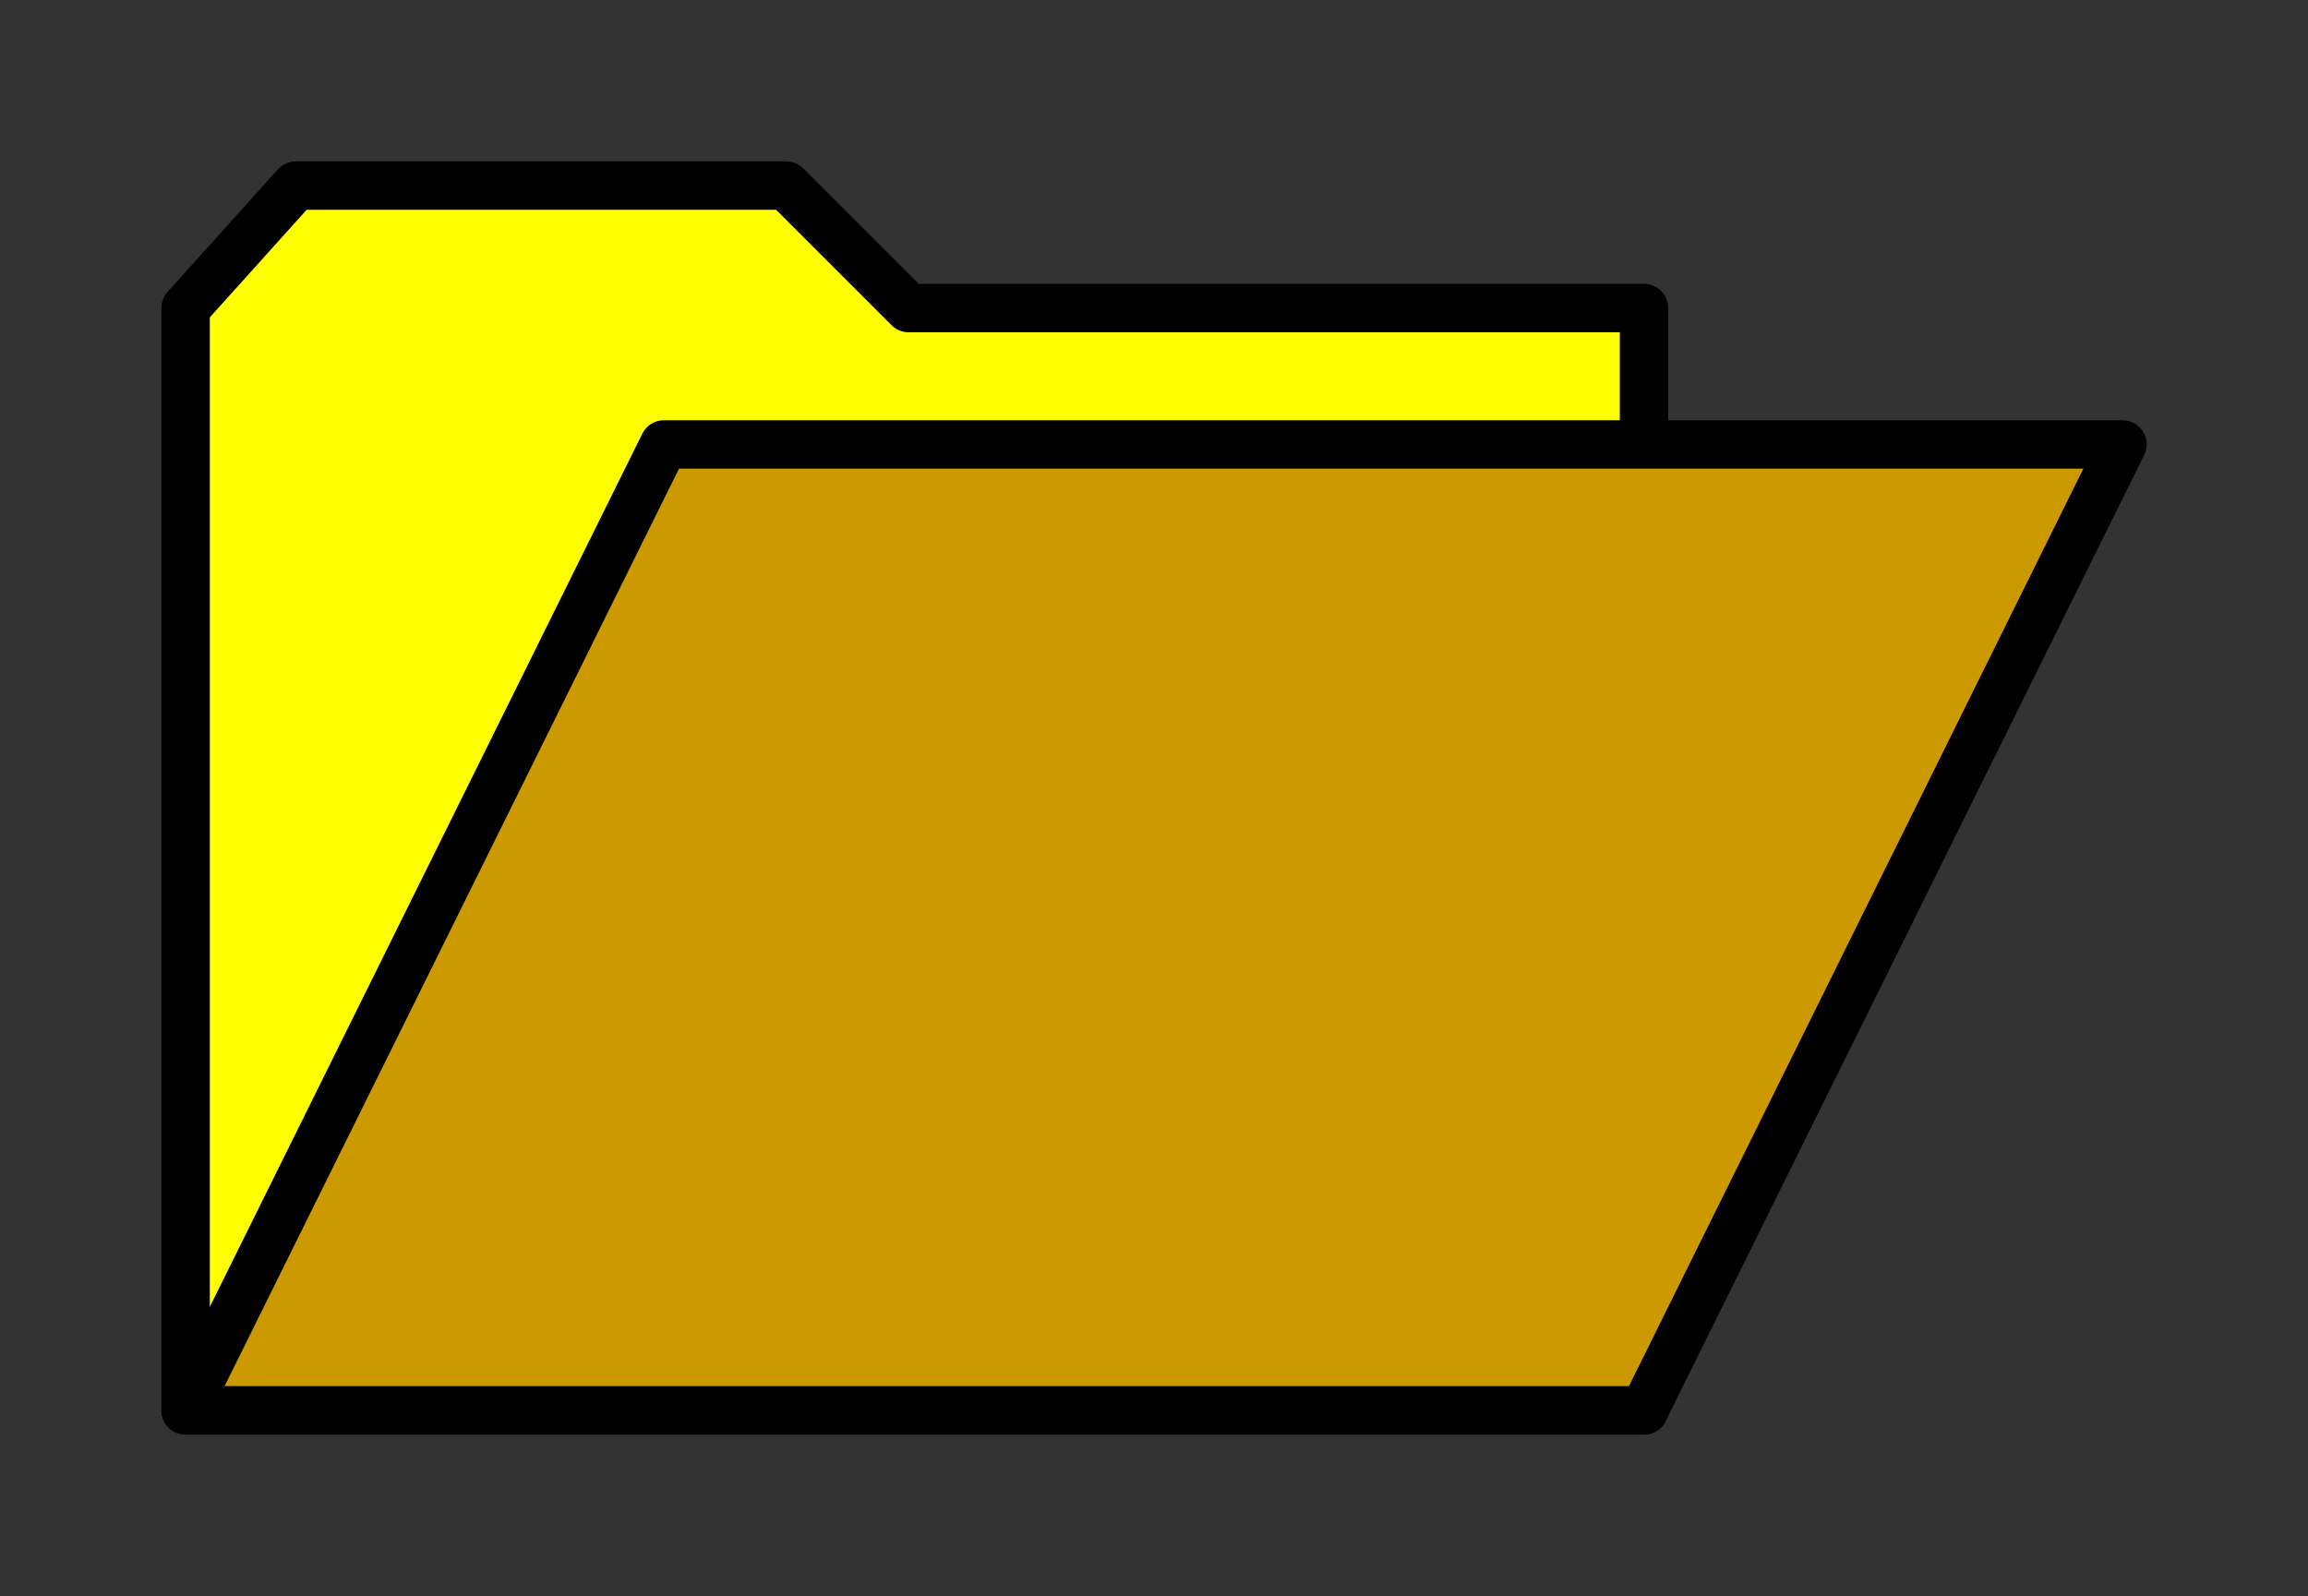 <?xml version="1.0" encoding="UTF-8" standalone="no"?>
<svg xmlns:ooo="http://xml.openoffice.org/svg/export" xmlns:dc="http://purl.org/dc/elements/1.1/" xmlns:cc="http://creativecommons.org/ns#" xmlns:rdf="http://www.w3.org/1999/02/22-rdf-syntax-ns#" xmlns:svg="http://www.w3.org/2000/svg" xmlns="http://www.w3.org/2000/svg" xmlns:sodipodi="http://sodipodi.sourceforge.net/DTD/sodipodi-0.dtd" xmlns:inkscape="http://www.inkscape.org/namespaces/inkscape" version="1.2" viewBox="0 0 14299.974 9890" clip-path="url(#presentation_clip_path)" xml:space="preserve" id="svg2" inkscape:version="0.48.4 r9939" sodipodi:docname="Open Folder.svg" style="fill-rule:evenodd;stroke-width:28.222;stroke-linejoin:round">
  <rect x="0" y="0" width="14299.974" height="9890" fill="#333333" stroke="none"/>
  <sodipodi:namedview pagecolor="#ffffff" bordercolor="#666666" borderopacity="1" objecttolerance="10" gridtolerance="10" guidetolerance="10" inkscape:pageopacity="0" inkscape:pageshadow="2" inkscape:window-width="1600" inkscape:window-height="818" id="namedview72" showgrid="false" units="cm" fit-margin-top="1" fit-margin-left="1" fit-margin-right="1" fit-margin-bottom="1" inkscape:zoom="0.89702957" inkscape:cx="382.7372" inkscape:cy="228.84051" inkscape:window-x="0" inkscape:window-y="33" inkscape:window-maximized="1" inkscape:current-layer="svg2"/>
  <defs class="ClipPathGroup" id="defs4">
    <clipPath id="presentation_clip_path" clipPathUnits="userSpaceOnUse">
      <rect x="0" y="0" width="21000" height="29700" id="rect7"/>
    </clipPath>
  </defs>
  <defs class="TextShapeIndex" id="defs9">
    <g ooo:slide="id1" ooo:id-list="id3 id4" id="g11"/>
  </defs>
  <defs class="EmbeddedBulletChars" id="defs13">
    <g id="bullet-char-template(57356)" transform="scale(4.8828125e-4,-4.8828125e-4)">
      <path d="M 580,1141 1163,571 580,0 -4,571 580,1141 z" id="path16" inkscape:connector-curvature="0"/>
    </g>
    <g id="bullet-char-template(57354)" transform="scale(4.8828125e-4,-4.8828125e-4)">
      <path d="m 8,1128 1129,0 L 1137,0 8,0 8,1128 z" id="path19" inkscape:connector-curvature="0"/>
    </g>
    <g id="bullet-char-template(10146)" transform="scale(4.8828125e-4,-4.8828125e-4)">
      <path d="M 174,0 602,739 174,1481 1456,739 174,0 z m 1184,739 -1049,607 350,-607 699,0 z" id="path22" inkscape:connector-curvature="0"/>
    </g>
    <g id="bullet-char-template(10132)" transform="scale(4.8828125e-4,-4.8828125e-4)">
      <path d="M 2015,739 1276,0 717,0 l 543,543 -1086,0 0,393 1086,0 -543,545 557,0 741,-742 z" id="path25" inkscape:connector-curvature="0"/>
    </g>
    <g id="bullet-char-template(10007)" transform="scale(4.8828125e-4,-4.8828125e-4)">
      <path d="m 0,-2 c -7,16 -16,29 -25,39 l 381,530 c -94,256 -141,385 -141,387 0,25 13,38 40,38 9,0 21,-2 34,-5 21,4 42,12 65,25 l 27,-13 111,-251 280,301 64,-25 24,25 c 21,-10 41,-24 62,-43 C 886,937 835,863 770,784 769,783 710,716 594,584 L 774,223 c 0,-27 -21,-55 -63,-84 l 16,-20 C 717,90 699,76 672,76 641,76 570,178 457,381 L 164,-76 c -22,-34 -53,-51 -92,-51 -42,0 -63,17 -64,51 -7,9 -10,24 -10,44 0,9 1,19 2,30 z" id="path28" inkscape:connector-curvature="0"/>
    </g>
    <g id="bullet-char-template(10004)" transform="scale(4.8828125e-4,-4.8828125e-4)">
      <path d="M 285,-33 C 182,-33 111,30 74,156 52,228 41,333 41,471 c 0,78 14,145 41,201 34,71 87,106 158,106 53,0 88,-31 106,-94 l 23,-176 c 8,-64 28,-97 59,-98 l 735,706 c 11,11 33,17 66,17 42,0 63,-15 63,-46 l 0,-122 c 0,-36 -10,-64 -30,-84 L 442,47 C 390,-6 338,-33 285,-33 z" id="path31" inkscape:connector-curvature="0"/>
    </g>
    <g id="bullet-char-template(9679)" transform="scale(4.8828125e-4,-4.8828125e-4)">
      <path d="M 813,0 C 632,0 489,54 383,161 276,268 223,411 223,592 c 0,181 53,324 160,431 106,107 249,161 430,161 179,0 323,-54 432,-161 108,-107 162,-251 162,-431 0,-180 -54,-324 -162,-431 C 1136,54 992,0 813,0 z" id="path34" inkscape:connector-curvature="0"/>
    </g>
    <g id="bullet-char-template(8226)" transform="scale(4.8828125e-4,-4.8828125e-4)">
      <path d="m 346,457 c -73,0 -137,26 -191,78 -54,51 -81,114 -81,188 0,73 27,136 81,188 54,52 118,78 191,78 73,0 134,-26 185,-79 51,-51 77,-114 77,-187 0,-75 -25,-137 -76,-188 -50,-52 -112,-78 -186,-78 z" id="path37" inkscape:connector-curvature="0"/>
    </g>
    <g id="bullet-char-template(8211)" transform="scale(4.8828125e-4,-4.8828125e-4)">
      <path d="m -4,459 1139,0 0,147 -1139,0 0,-147 z" id="path40" inkscape:connector-curvature="0"/>
    </g>
  </defs>
  <defs class="TextEmbeddedBitmaps" id="defs42"/>
  <g id="g44" transform="translate(50,150)">
    <g id="id2" class="Master_Slide">
      <g id="bg-id2" class="Background"/>
      <g id="bo-id2" class="BackgroundObjects"/>
    </g>
  </g>
  <g class="SlideGroup" id="g49" transform="translate(50,150)">
    <g id="g51">
      <g id="id1" class="Slide" clip-path="url(#presentation_clip_path)">
        <g class="Page" id="g54">
          <g class="Group" id="g56">
            <g class="com.sun.star.drawing.PolyPolygonShape" id="g58">
              <g id="id3">
                <path d="m 1100,8590 0,-6831 683,-759 3038,0 759,759 4556,0 0,6831 -9036,0 z" id="path61" inkscape:connector-curvature="0" style="fill:#ffff00;stroke:none"/>
                <path d="m 1100,8590 0,-6831 683,-759 3038,0 759,759 4556,0 0,6831 -9036,0 z" id="path63" inkscape:connector-curvature="0" style="fill:none;stroke:#000000;stroke-width:300;stroke-linejoin:round"/>
              </g>
            </g>
            <g class="com.sun.star.drawing.CustomShape" id="g65">
              <g id="id4">
                <path d="m 5618,8589 -4518,0 2964,-5985 9036,0 -2964,5985 -4518,0 z" id="path68" inkscape:connector-curvature="0" style="fill:#cc9900;stroke:none"/>
                <path d="m 5618,8589 -4518,0 2964,-5985 9036,0 -2964,5985 -4518,0 z" id="path70" inkscape:connector-curvature="0" style="fill:none;stroke:#000000;stroke-width:300;stroke-linejoin:round"/>
              </g>
            </g>
          </g>
        </g>
      </g>
    </g>
  </g>
</svg>
